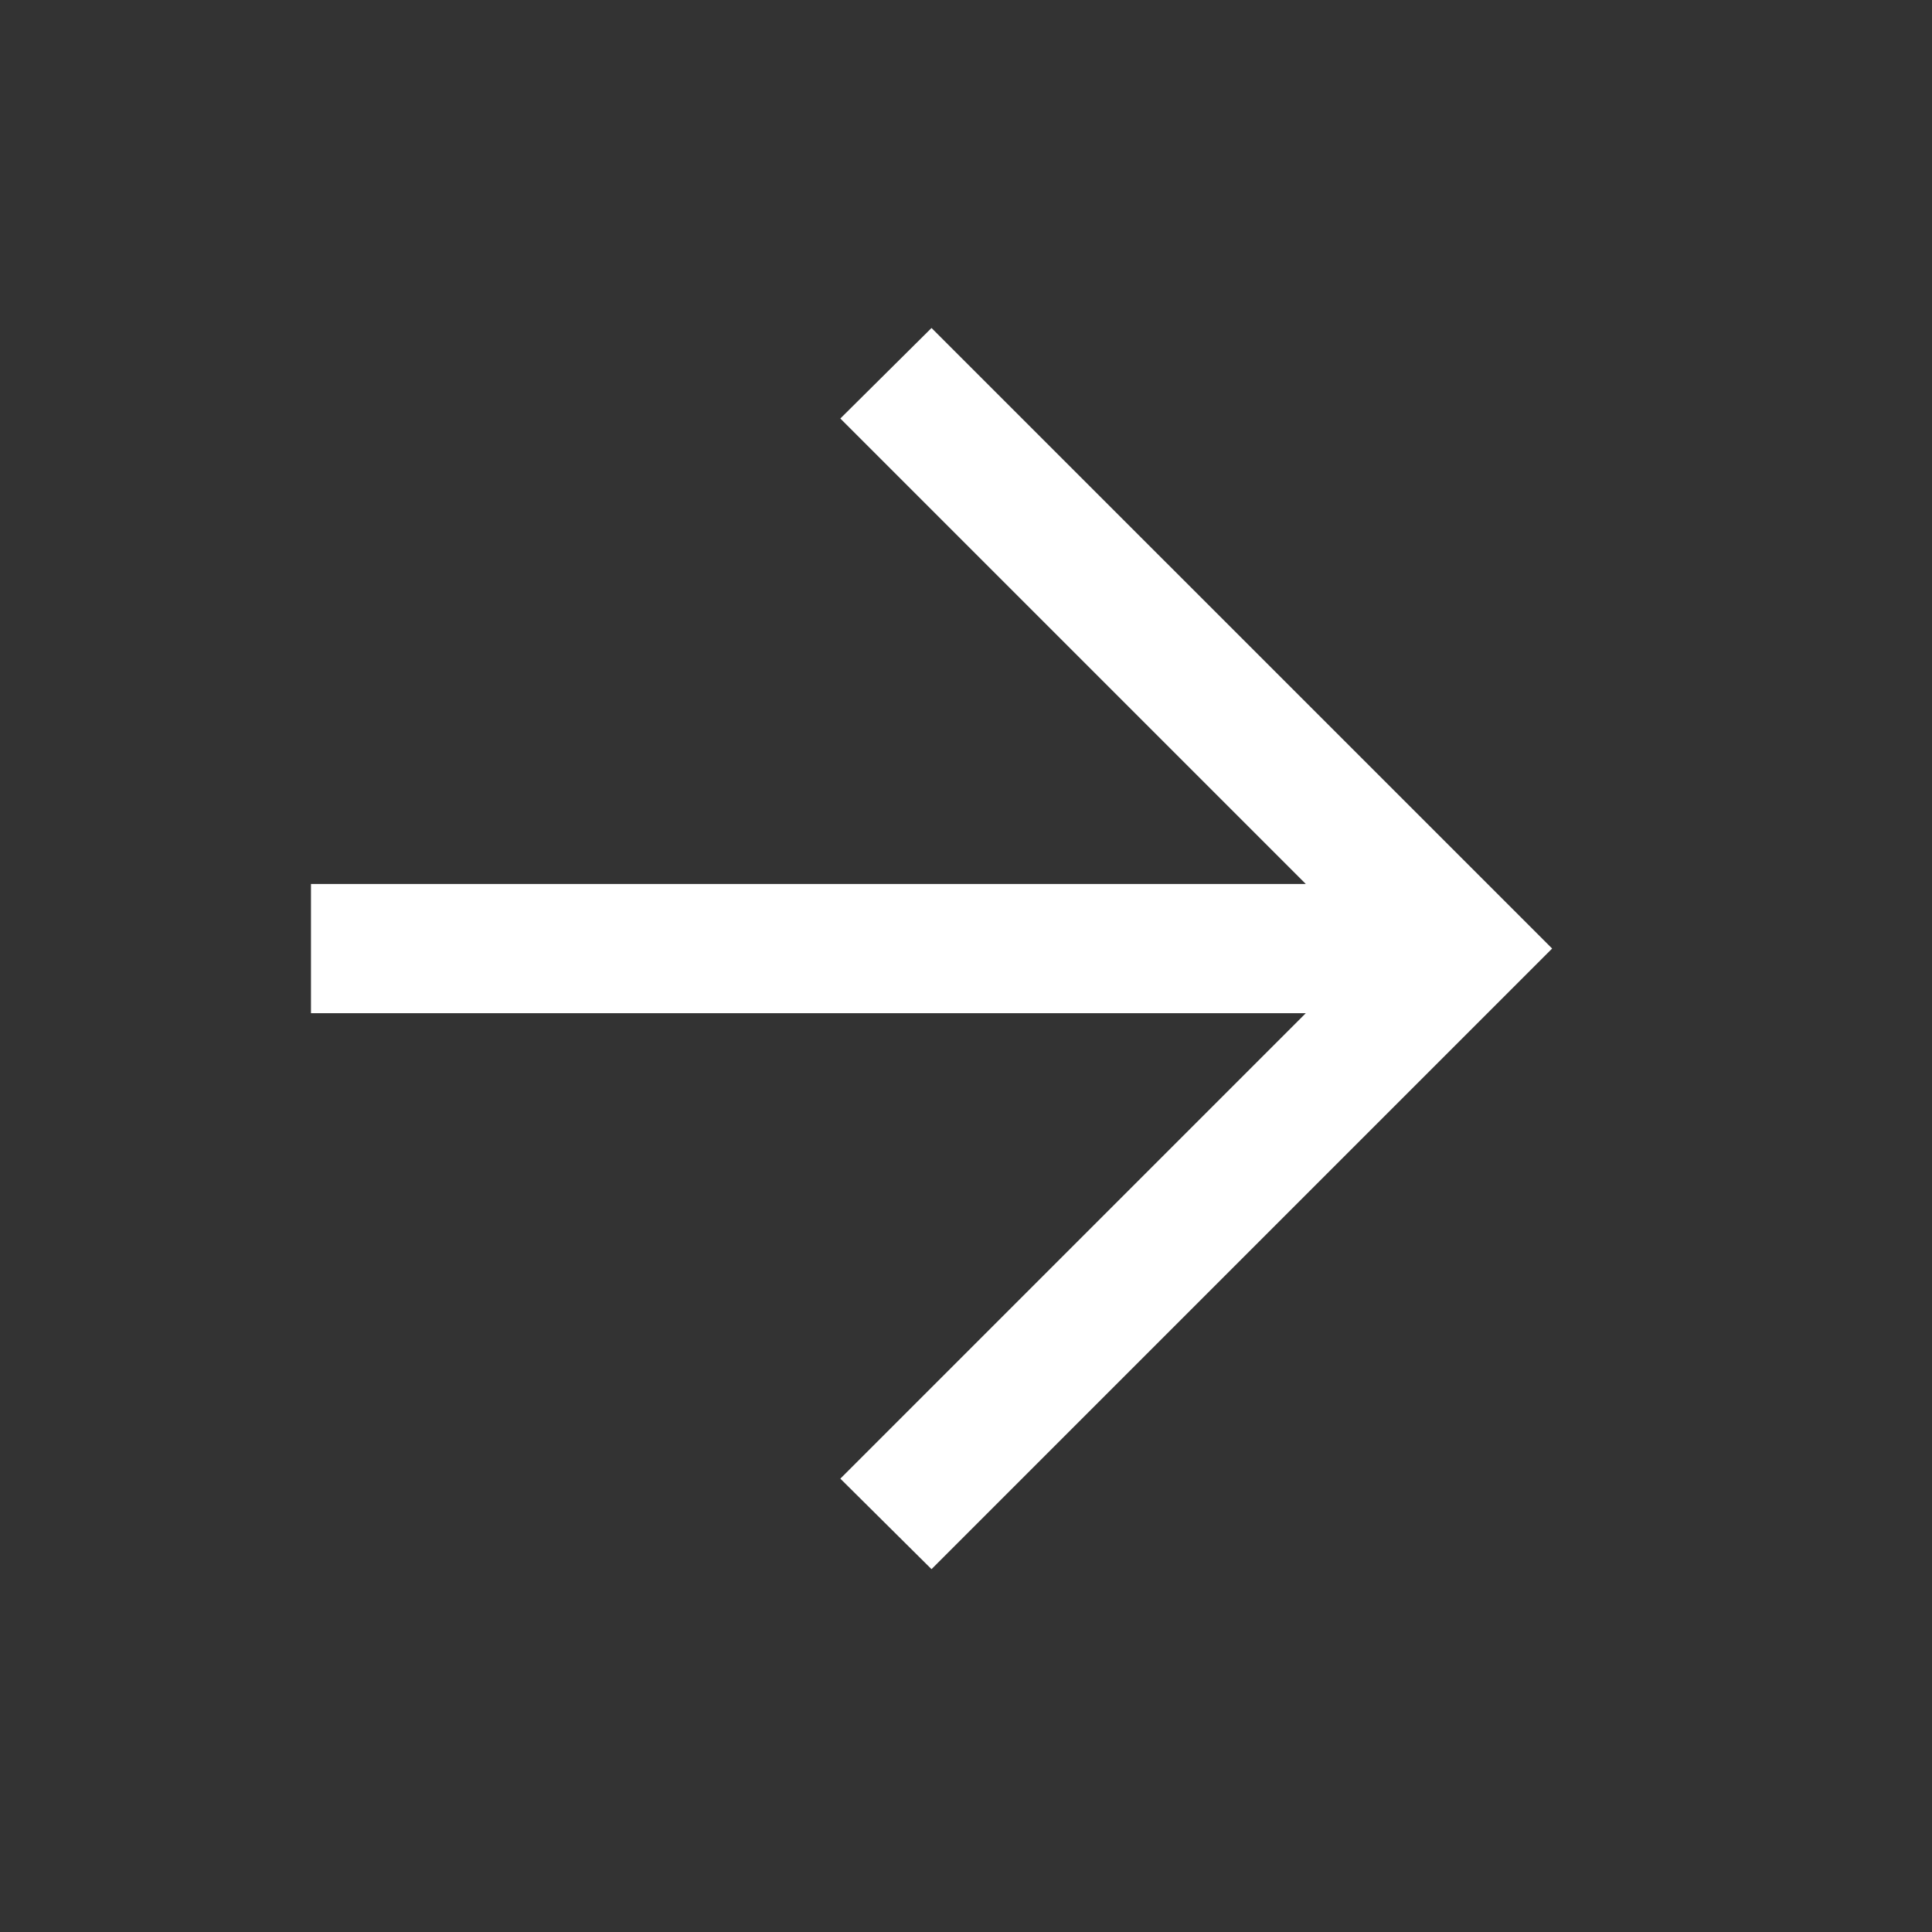<svg width="26" height="26" viewBox="0 0 26 26" fill="none" xmlns="http://www.w3.org/2000/svg">
<rect x="0" y="0" width="26" height="26" fill="#333333" stroke="none"/>
<path d="M12.536 21.117L20.888 12.765L12.536 4.414L11.309 5.632L17.573 11.896H4.185V13.635H17.573L11.309 19.899L12.536 21.117Z" fill="white"/>
</svg>

